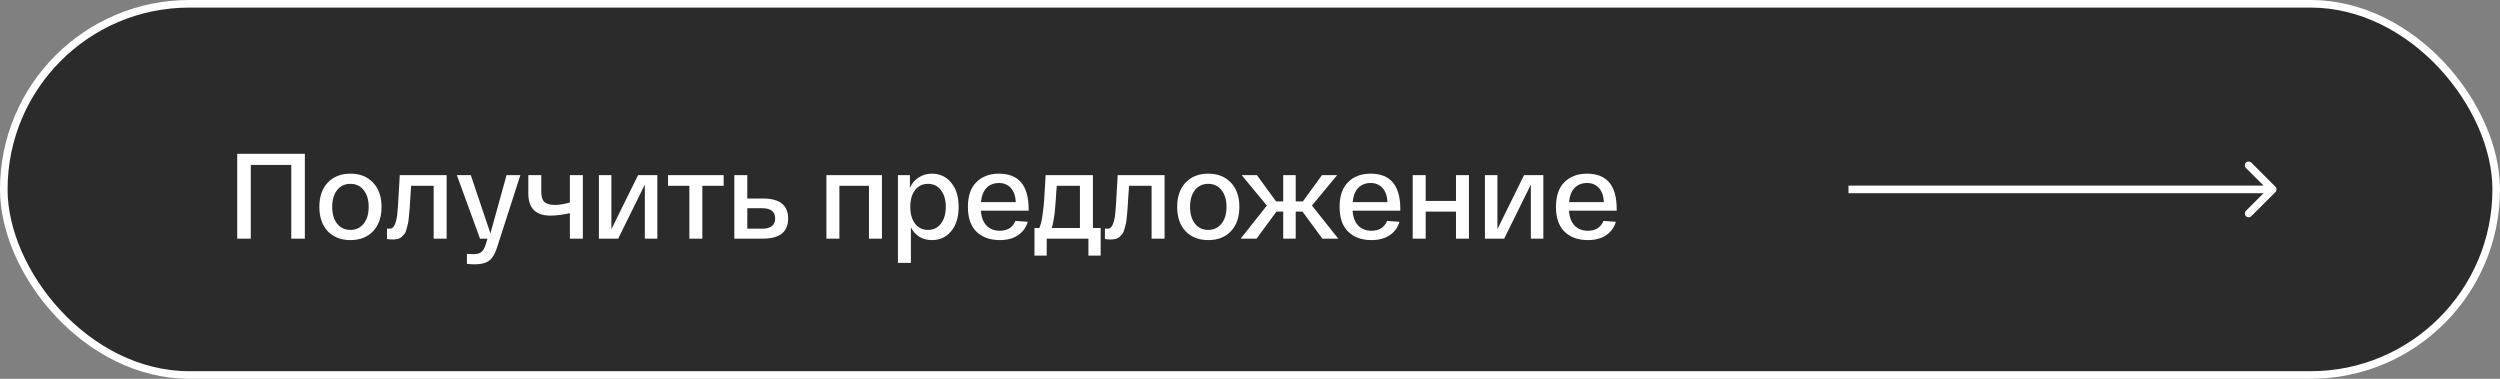 <?xml version="1.0" encoding="UTF-8"?> <svg xmlns="http://www.w3.org/2000/svg" width="330" height="50" viewBox="0 0 330 50" fill="none"><rect x="0" y="0" width="330" height="50" fill="#808080" stroke="none"/> <rect x="0.5" y="0.5" width="329" height="49" rx="24.5" fill="#2B2B2C"></rect> <path d="M40.24 20.3V31.5H38.448V21.772H33.104V31.5H31.312V20.3H40.24ZM43.259 30.524C42.523 29.735 42.155 28.663 42.155 27.308C42.155 25.953 42.523 24.887 43.259 24.108C44.005 23.319 45.003 22.924 46.251 22.924C47.51 22.924 48.507 23.319 49.243 24.108C49.989 24.887 50.363 25.953 50.363 27.308C50.363 28.663 49.989 29.735 49.243 30.524C48.507 31.303 47.51 31.692 46.251 31.692C45.003 31.692 44.005 31.303 43.259 30.524ZM44.491 25.1C44.064 25.655 43.851 26.391 43.851 27.308C43.851 28.225 44.064 28.961 44.491 29.516C44.928 30.071 45.515 30.348 46.251 30.348C46.987 30.348 47.574 30.071 48.011 29.516C48.448 28.961 48.667 28.225 48.667 27.308C48.667 26.391 48.448 25.655 48.011 25.1C47.574 24.545 46.987 24.268 46.251 24.268C45.515 24.268 44.928 24.545 44.491 25.1ZM52.764 23.116H58.956V31.5H57.245V24.524H54.269C54.236 24.919 54.199 25.468 54.157 26.172C54.124 26.769 54.098 27.207 54.077 27.484C54.055 27.751 54.023 28.108 53.98 28.556C53.938 28.993 53.895 29.313 53.852 29.516C53.81 29.708 53.746 29.953 53.66 30.252C53.586 30.54 53.495 30.748 53.389 30.876C53.292 30.993 53.17 31.121 53.02 31.26C52.871 31.399 52.7 31.489 52.508 31.532C52.316 31.585 52.098 31.612 51.852 31.612C51.565 31.612 51.309 31.591 51.084 31.548V30.172C51.202 30.183 51.335 30.188 51.484 30.188C51.932 30.188 52.242 29.628 52.413 28.508C52.487 27.975 52.594 26.401 52.733 23.788C52.743 23.553 52.754 23.329 52.764 23.116ZM66.864 23.116H68.688L65.712 32.348C65.434 33.319 65.077 33.985 64.64 34.348C64.202 34.711 63.541 34.892 62.656 34.892C62.325 34.892 61.984 34.871 61.632 34.828V33.516C62.058 33.537 62.362 33.548 62.544 33.548C62.992 33.548 63.333 33.447 63.568 33.244C63.802 33.052 64 32.679 64.16 32.124L64.352 31.5H63.36L60.304 23.116H62.144L64.736 30.812L66.864 23.116ZM75.225 23.116H76.937V31.5H75.225V28.14C74.254 28.353 73.401 28.46 72.665 28.46C70.713 28.46 69.737 27.484 69.737 25.532V23.116H71.449V25.324C71.449 25.953 71.587 26.401 71.865 26.668C72.153 26.924 72.617 27.052 73.257 27.052C73.811 27.052 74.467 26.945 75.225 26.732V23.116ZM84.224 23.116H86.768V31.5H85.12V24.364L81.6 31.5H79.056V23.116H80.704V30.252L84.224 23.116ZM88.18 24.524V23.116H95.524V24.524H92.708V31.5H90.996V24.524H88.18ZM100.707 26.204C102.926 26.204 104.035 27.084 104.035 28.844C104.035 30.615 102.926 31.5 100.707 31.5H97.731H96.931V23.116H98.643V26.204H100.707ZM100.579 30.188C101.742 30.188 102.323 29.735 102.323 28.828C102.323 27.932 101.742 27.484 100.579 27.484H98.643V30.188H100.579ZM109.087 31.5V23.116H116.415V31.5H114.703V24.524H110.799V31.5H109.087ZM118.525 34.7V23.116H120.109V24.796C120.375 24.199 120.765 23.74 121.277 23.42C121.789 23.089 122.365 22.924 123.005 22.924C124.05 22.924 124.898 23.319 125.549 24.108C126.21 24.887 126.541 25.953 126.541 27.308C126.541 28.663 126.21 29.735 125.549 30.524C124.898 31.303 124.055 31.692 123.021 31.692C121.762 31.692 120.834 31.132 120.237 30.012V34.7H118.525ZM120.781 25.1C120.365 25.655 120.157 26.391 120.157 27.308C120.157 28.225 120.365 28.961 120.781 29.516C121.207 30.071 121.778 30.348 122.493 30.348C123.218 30.348 123.789 30.071 124.205 29.516C124.631 28.961 124.845 28.225 124.845 27.308C124.845 26.391 124.631 25.655 124.205 25.1C123.789 24.545 123.218 24.268 122.493 24.268C121.778 24.268 121.207 24.545 120.781 25.1ZM127.764 27.308C127.764 25.868 128.138 24.78 128.884 24.044C129.631 23.297 130.623 22.924 131.86 22.924C134.474 22.924 135.78 24.481 135.78 27.596V27.804H129.476C129.54 28.668 129.791 29.329 130.228 29.788C130.676 30.236 131.258 30.46 131.972 30.46C132.986 30.46 133.674 30.028 134.036 29.164L135.668 29.276C135.444 30.033 135.012 30.625 134.372 31.052C133.743 31.479 132.943 31.692 131.972 31.692C130.682 31.692 129.658 31.324 128.9 30.588C128.143 29.852 127.764 28.759 127.764 27.308ZM129.492 26.684H134.084C134.052 25.895 133.839 25.276 133.444 24.828C133.05 24.38 132.522 24.156 131.86 24.156C131.199 24.156 130.655 24.369 130.228 24.796C129.812 25.223 129.567 25.852 129.492 26.684ZM144.263 30.092H145.287V33.74H143.671V31.5H138.167V33.74H136.551V30.092H137.191C137.362 29.719 137.501 29.164 137.607 28.428C137.714 27.681 137.789 26.993 137.831 26.364C137.874 25.724 137.938 24.641 138.023 23.116H144.263V30.092ZM142.551 30.092V24.524H139.495C139.485 24.695 139.463 24.956 139.431 25.308C139.41 25.66 139.394 25.911 139.383 26.06C139.373 26.199 139.357 26.417 139.335 26.716C139.314 27.004 139.298 27.217 139.287 27.356C139.277 27.484 139.261 27.665 139.239 27.9C139.218 28.124 139.197 28.3 139.175 28.428C139.154 28.556 139.127 28.711 139.095 28.892C139.074 29.073 139.047 29.223 139.015 29.34C138.994 29.457 138.967 29.585 138.935 29.724C138.903 29.852 138.866 29.975 138.823 30.092H142.551ZM147.53 23.116H153.722V31.5H152.01V24.524H149.034C149.002 24.919 148.965 25.468 148.922 26.172C148.89 26.769 148.863 27.207 148.842 27.484C148.821 27.751 148.789 28.108 148.746 28.556C148.703 28.993 148.661 29.313 148.618 29.516C148.575 29.708 148.511 29.953 148.426 30.252C148.351 30.54 148.261 30.748 148.154 30.876C148.058 30.993 147.935 31.121 147.786 31.26C147.637 31.399 147.466 31.489 147.274 31.532C147.082 31.585 146.863 31.612 146.618 31.612C146.33 31.612 146.074 31.591 145.85 31.548V30.172C145.967 30.183 146.101 30.188 146.25 30.188C146.698 30.188 147.007 29.628 147.178 28.508C147.253 27.975 147.359 26.401 147.498 23.788C147.509 23.553 147.519 23.329 147.53 23.116ZM156.493 30.524C155.757 29.735 155.389 28.663 155.389 27.308C155.389 25.953 155.757 24.887 156.493 24.108C157.24 23.319 158.237 22.924 159.485 22.924C160.744 22.924 161.741 23.319 162.477 24.108C163.224 24.887 163.597 25.953 163.597 27.308C163.597 28.663 163.224 29.735 162.477 30.524C161.741 31.303 160.744 31.692 159.485 31.692C158.237 31.692 157.24 31.303 156.493 30.524ZM157.725 25.1C157.299 25.655 157.085 26.391 157.085 27.308C157.085 28.225 157.299 28.961 157.725 29.516C158.163 30.071 158.749 30.348 159.485 30.348C160.221 30.348 160.808 30.071 161.245 29.516C161.683 28.961 161.901 28.225 161.901 27.308C161.901 26.391 161.683 25.655 161.245 25.1C160.808 24.545 160.221 24.268 159.485 24.268C158.749 24.268 158.163 24.545 157.725 25.1ZM176.649 31.5H174.553L171.929 27.932H171.033V31.5H169.385V27.932H168.489L165.865 31.5H163.769L167.225 27.132L163.897 23.116H165.913L168.441 26.588H169.385V23.116H171.033V26.588H171.977L174.505 23.116H176.505L173.177 27.132L176.649 31.5ZM176.827 27.308C176.827 25.868 177.2 24.78 177.947 24.044C178.693 23.297 179.685 22.924 180.923 22.924C183.536 22.924 184.843 24.481 184.843 27.596V27.804H178.539C178.603 28.668 178.853 29.329 179.291 29.788C179.739 30.236 180.32 30.46 181.035 30.46C182.048 30.46 182.736 30.028 183.099 29.164L184.731 29.276C184.507 30.033 184.075 30.625 183.435 31.052C182.805 31.479 182.005 31.692 181.035 31.692C179.744 31.692 178.72 31.324 177.963 30.588C177.205 29.852 176.827 28.759 176.827 27.308ZM178.555 26.684H183.147C183.115 25.895 182.901 25.276 182.507 24.828C182.112 24.38 181.584 24.156 180.923 24.156C180.261 24.156 179.717 24.369 179.291 24.796C178.875 25.223 178.629 25.852 178.555 26.684ZM186.478 31.5V23.116H188.19V26.524H192.19V23.116H193.902V31.5H192.19V27.932H188.19V31.5H186.478ZM201.177 23.116H203.721V31.5H202.073V24.364L198.553 31.5H196.009V23.116H197.657V30.252L201.177 23.116ZM205.389 27.308C205.389 25.868 205.763 24.78 206.509 24.044C207.256 23.297 208.248 22.924 209.485 22.924C212.099 22.924 213.405 24.481 213.405 27.596V27.804H207.101C207.165 28.668 207.416 29.329 207.853 29.788C208.301 30.236 208.883 30.46 209.597 30.46C210.611 30.46 211.299 30.028 211.661 29.164L213.293 29.276C213.069 30.033 212.637 30.625 211.997 31.052C211.368 31.479 210.568 31.692 209.597 31.692C208.307 31.692 207.283 31.324 206.525 30.588C205.768 29.852 205.389 28.759 205.389 27.308ZM207.117 26.684H211.709C211.677 25.895 211.464 25.276 211.069 24.828C210.675 24.38 210.147 24.156 209.485 24.156C208.824 24.156 208.28 24.369 207.853 24.796C207.437 25.223 207.192 25.852 207.117 26.684Z" fill="white"></path> <path d="M300.354 25.354C300.549 25.158 300.549 24.842 300.354 24.646L297.172 21.465C296.976 21.269 296.66 21.269 296.464 21.465C296.269 21.66 296.269 21.976 296.464 22.172L299.293 25L296.464 27.828C296.269 28.024 296.269 28.34 296.464 28.535C296.66 28.731 296.976 28.731 297.172 28.535L300.354 25.354ZM244 25.5L300 25.5L300 24.5L244 24.5L244 25.5Z" fill="white"></path> <rect x="0.5" y="0.5" width="329" height="49" rx="24.5" stroke="white"></rect> </svg> 